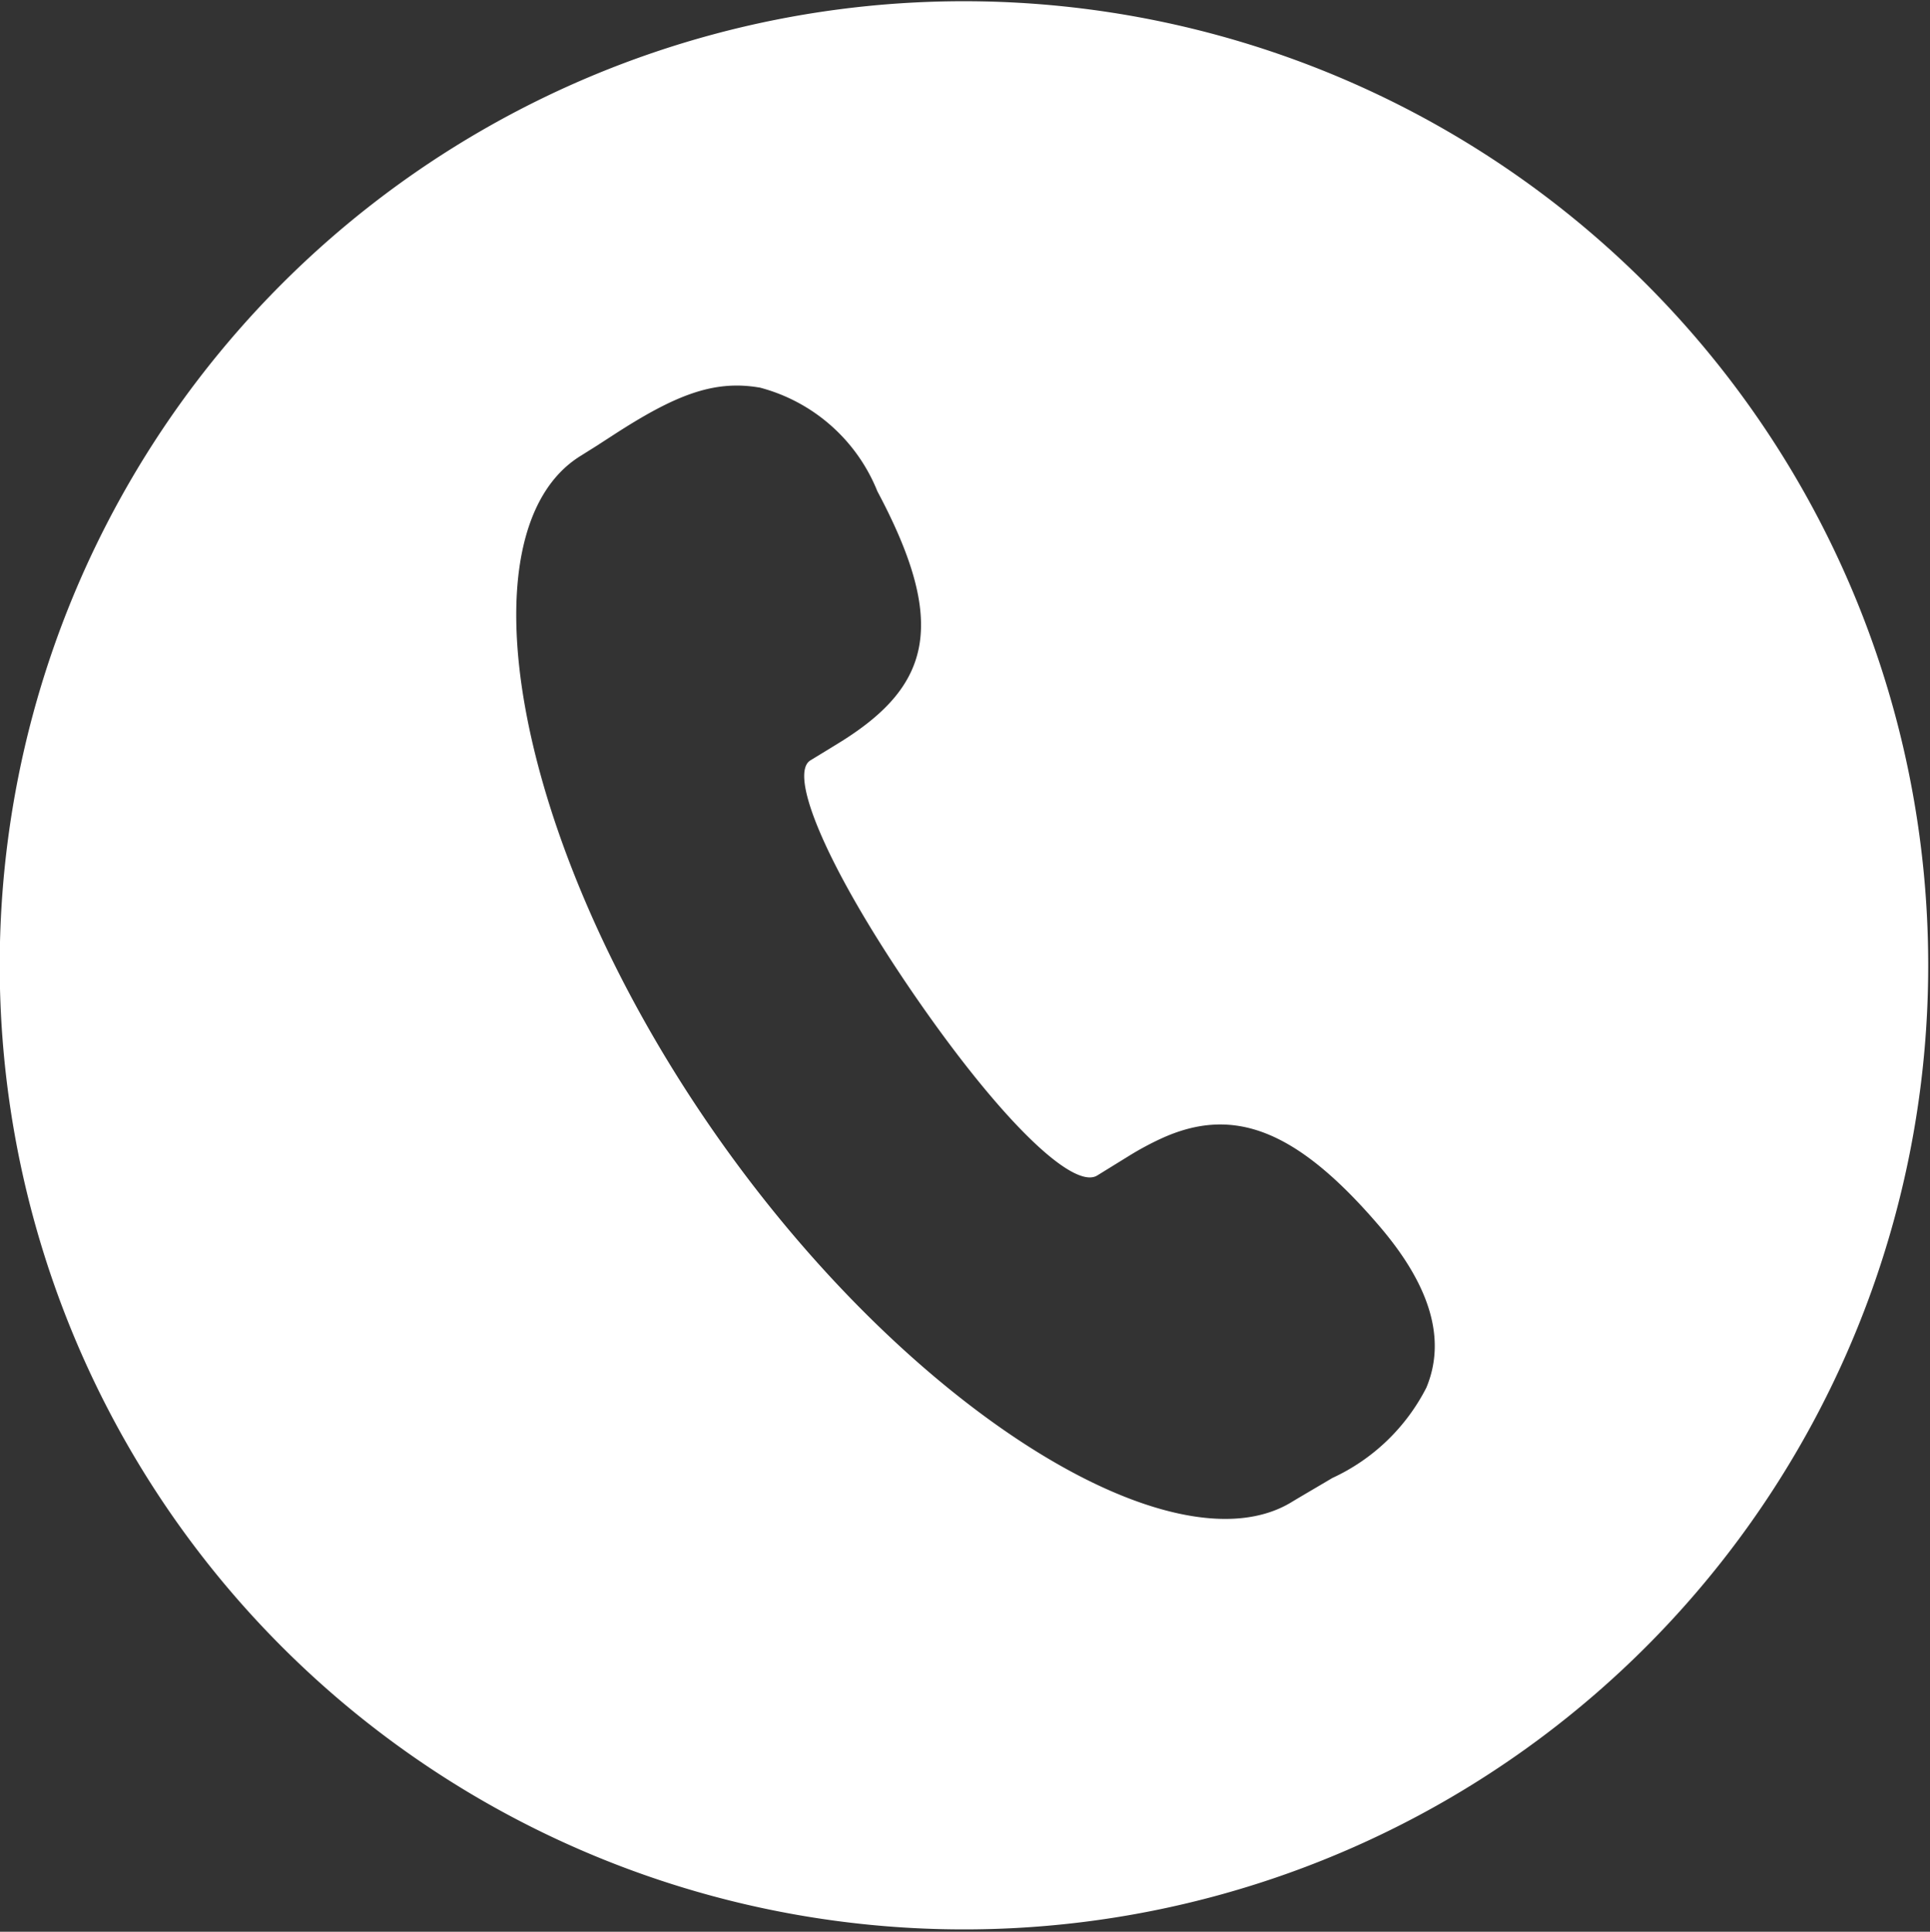 <svg xmlns="http://www.w3.org/2000/svg" xmlns:xlink="http://www.w3.org/1999/xlink" width="48.766" height="48.818" viewBox="0 0 48.766 48.818">
  <rect x="0" y="0" width="48.766" height="48.818" fill="#333333" stroke="none"/>
  <defs>
    <clipPath id="clip-path">
      <rect id="矩形_110" data-name="矩形 110" width="48.766" height="48.818" fill="#fff"/>
    </clipPath>
  </defs>
  <g id="组_16990" data-name="组 16990" transform="translate(-1496.999 -5696.31)">
    <g id="组_16817" data-name="组 16817" transform="translate(1496.879 5696.31)">
      <g id="组_7995" data-name="组 7995" transform="translate(0.12)">
        <g id="组_7994" data-name="组 7994" transform="translate(0)" clip-path="url(#clip-path)">
          <path id="路径_7645" data-name="路径 7645" d="M24.364.52A24.364,24.364,0,1,1,0,24.884,24.363,24.363,0,0,1,24.364.52Zm-5.17,9.763c-1.164-.2-2.146.2-3.678,1.192l-.437.283-.4.251c-3.031,1.874-1.751,9.593,3.194,16.833,4.932,7.22,11.79,11.445,14.781,9.6.19-.116.93-.548,1.014-.6a5.037,5.037,0,0,0,2.38-2.286c.5-1.2.118-2.555-1.185-4.078-2.106-2.463-3.7-3.044-5.505-2.221a7.506,7.506,0,0,0-.826.444l-.8.494c-.606.374-2.458-1.4-4.676-4.638-2.188-3.2-3.128-5.508-2.573-5.852.054-.033.633-.385.8-.49,2.268-1.426,2.656-3,.893-6.31a4.408,4.408,0,0,0-2.982-2.624Zm0,0" transform="translate(-0.007 -0.489)" fill="#fff"/>
        </g>
      </g>
    </g>
  </g>
</svg>
